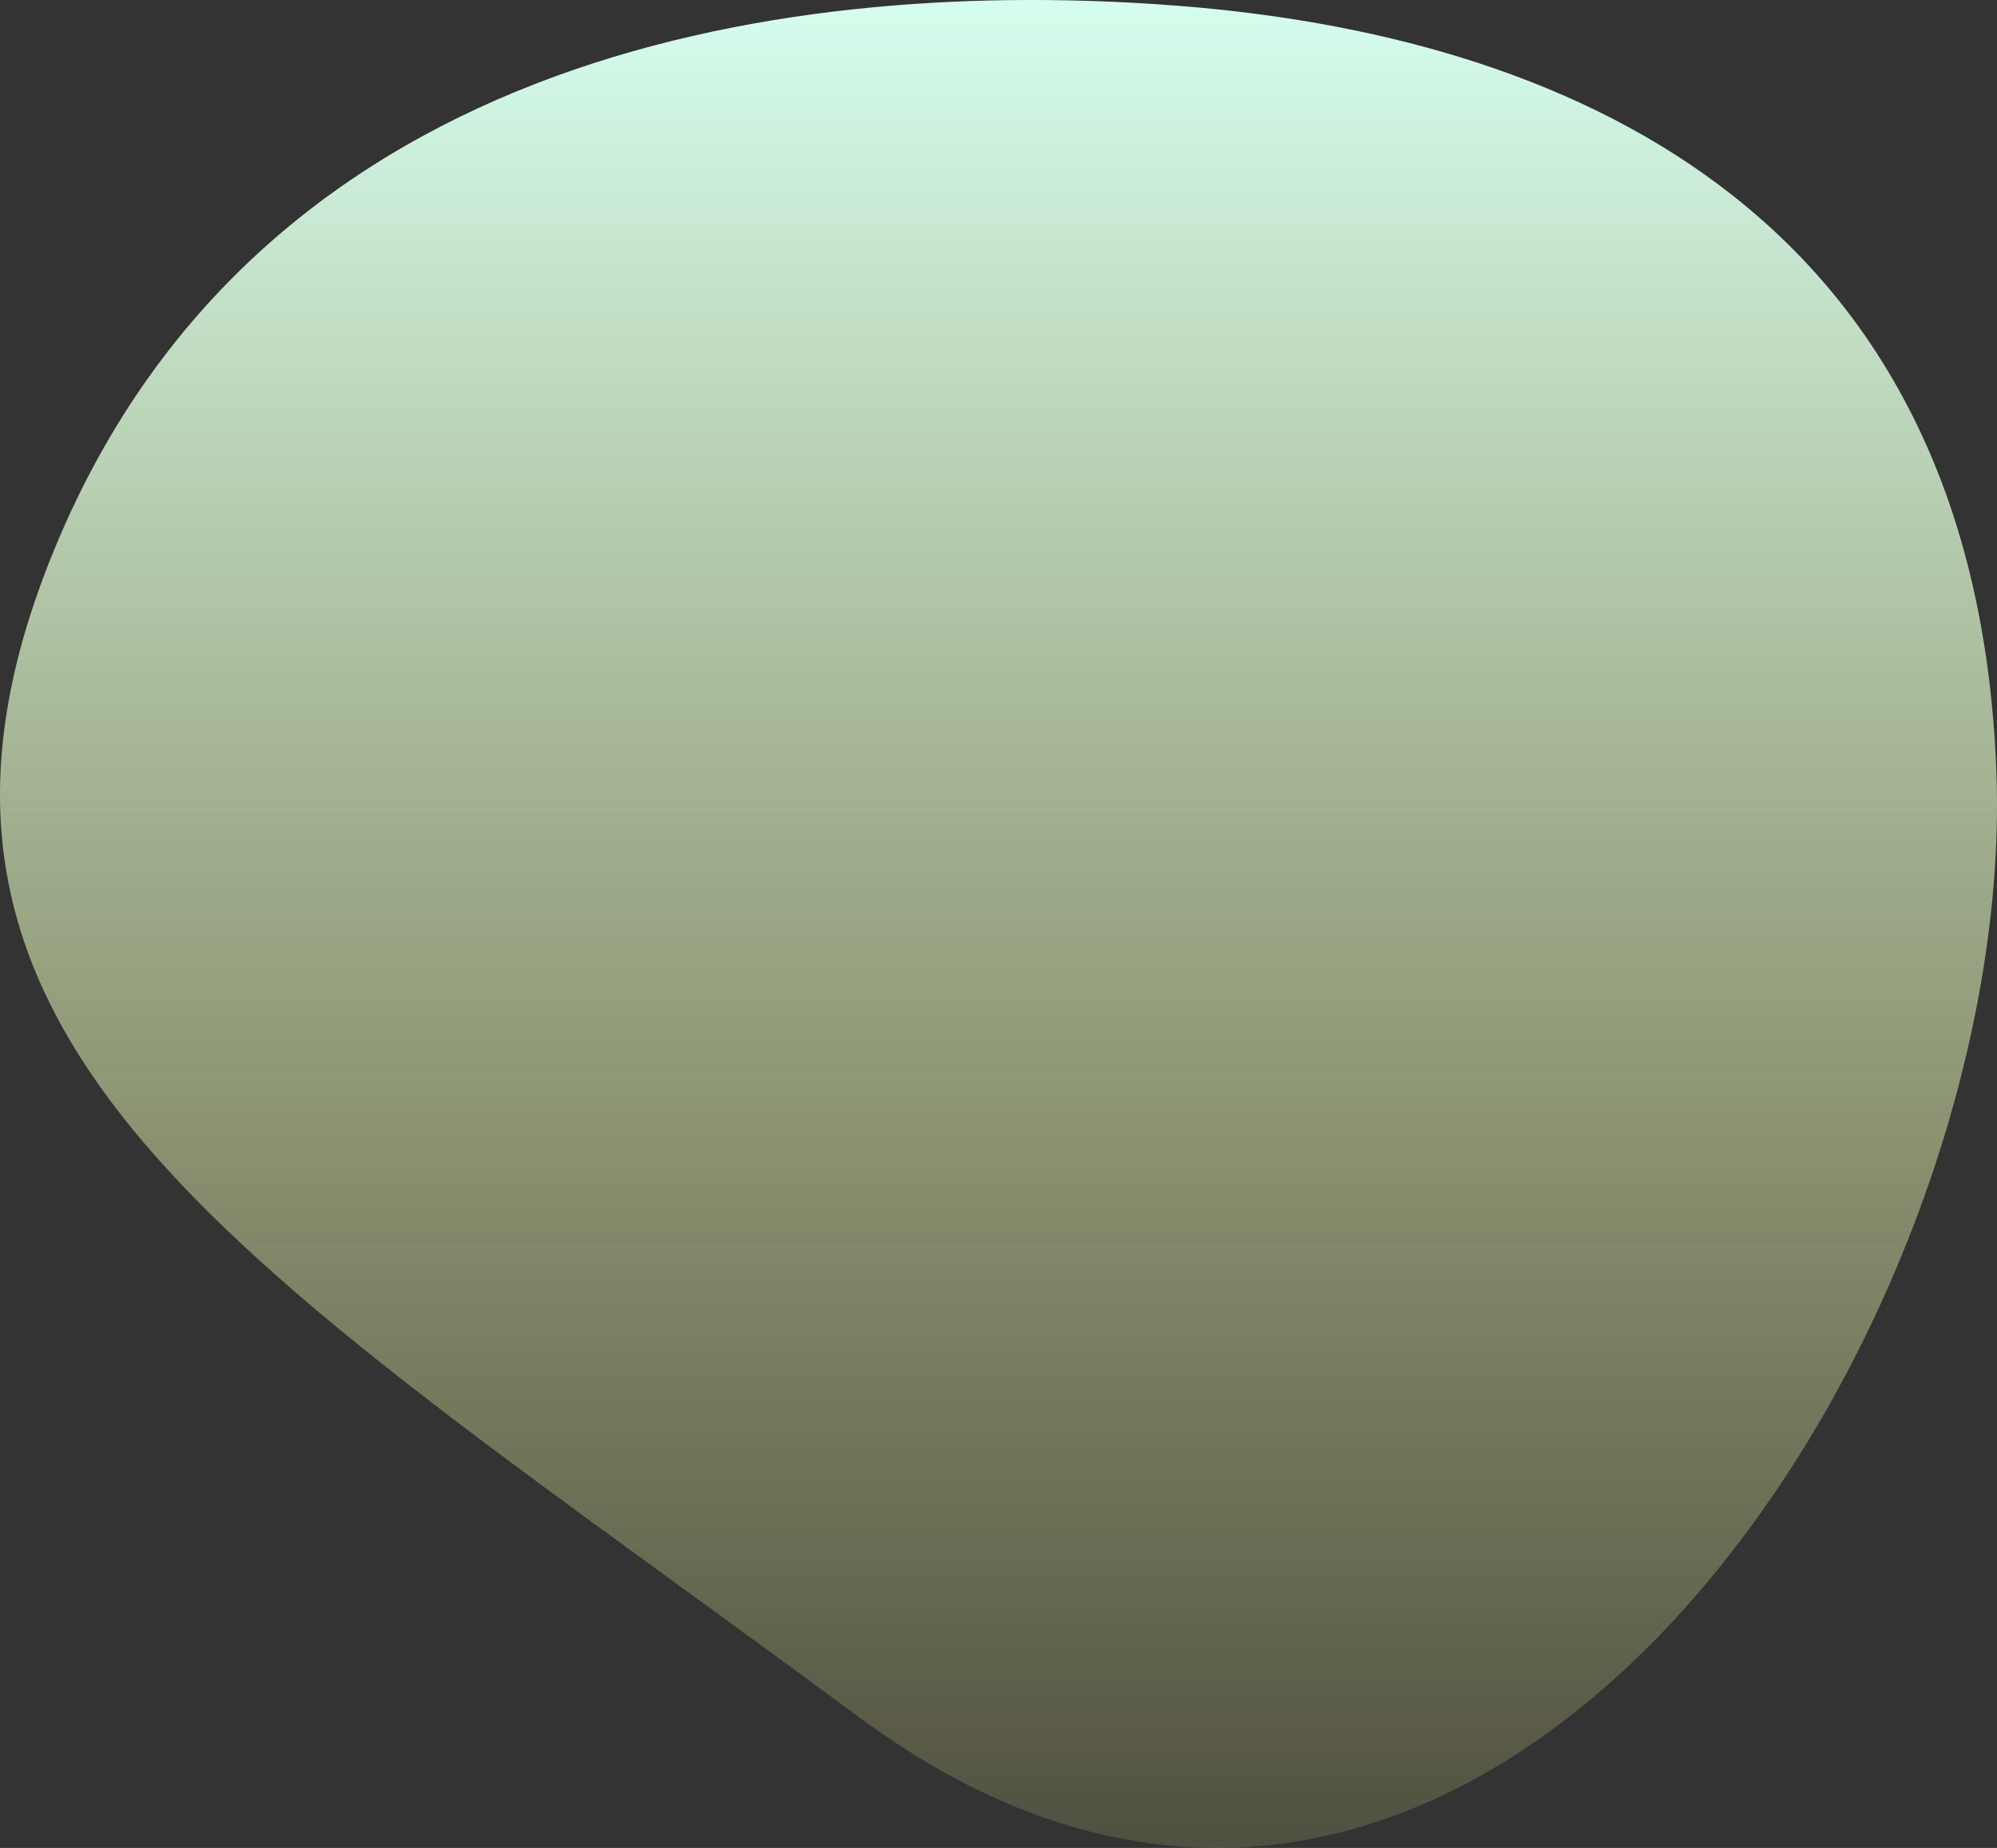 <svg xmlns="http://www.w3.org/2000/svg" xmlns:xlink="http://www.w3.org/1999/xlink" width="530.71" height="490.993" viewBox="0 0 530.71 490.993">
  <rect x="0" y="0" width="530.71" height="490.993" fill="#333333" stroke="none"/>
  <defs>
    <linearGradient id="linear-gradient" x1="0.5" x2="0.5" y2="1" gradientUnits="objectBoundingBox">
      <stop offset="0" stop-color="#fffa83" stop-opacity="0"/>
      <stop offset="1" stop-color="#d6fff2"/>
    </linearGradient>
  </defs>
  <path id="message-title-bg" d="M346.127,49.827c162.7,120.389,268.921,178.123,213.424,311.31S361.243,512.331,261.421,504.555,49.342,452.662,43.857,300.679,183.426-70.562,346.127,49.827Z" transform="translate(574.417 506.087) rotate(180)" fill="url(#linear-gradient)" style="mix-blend-mode: multiply;isolation: isolate"/>
</svg>
